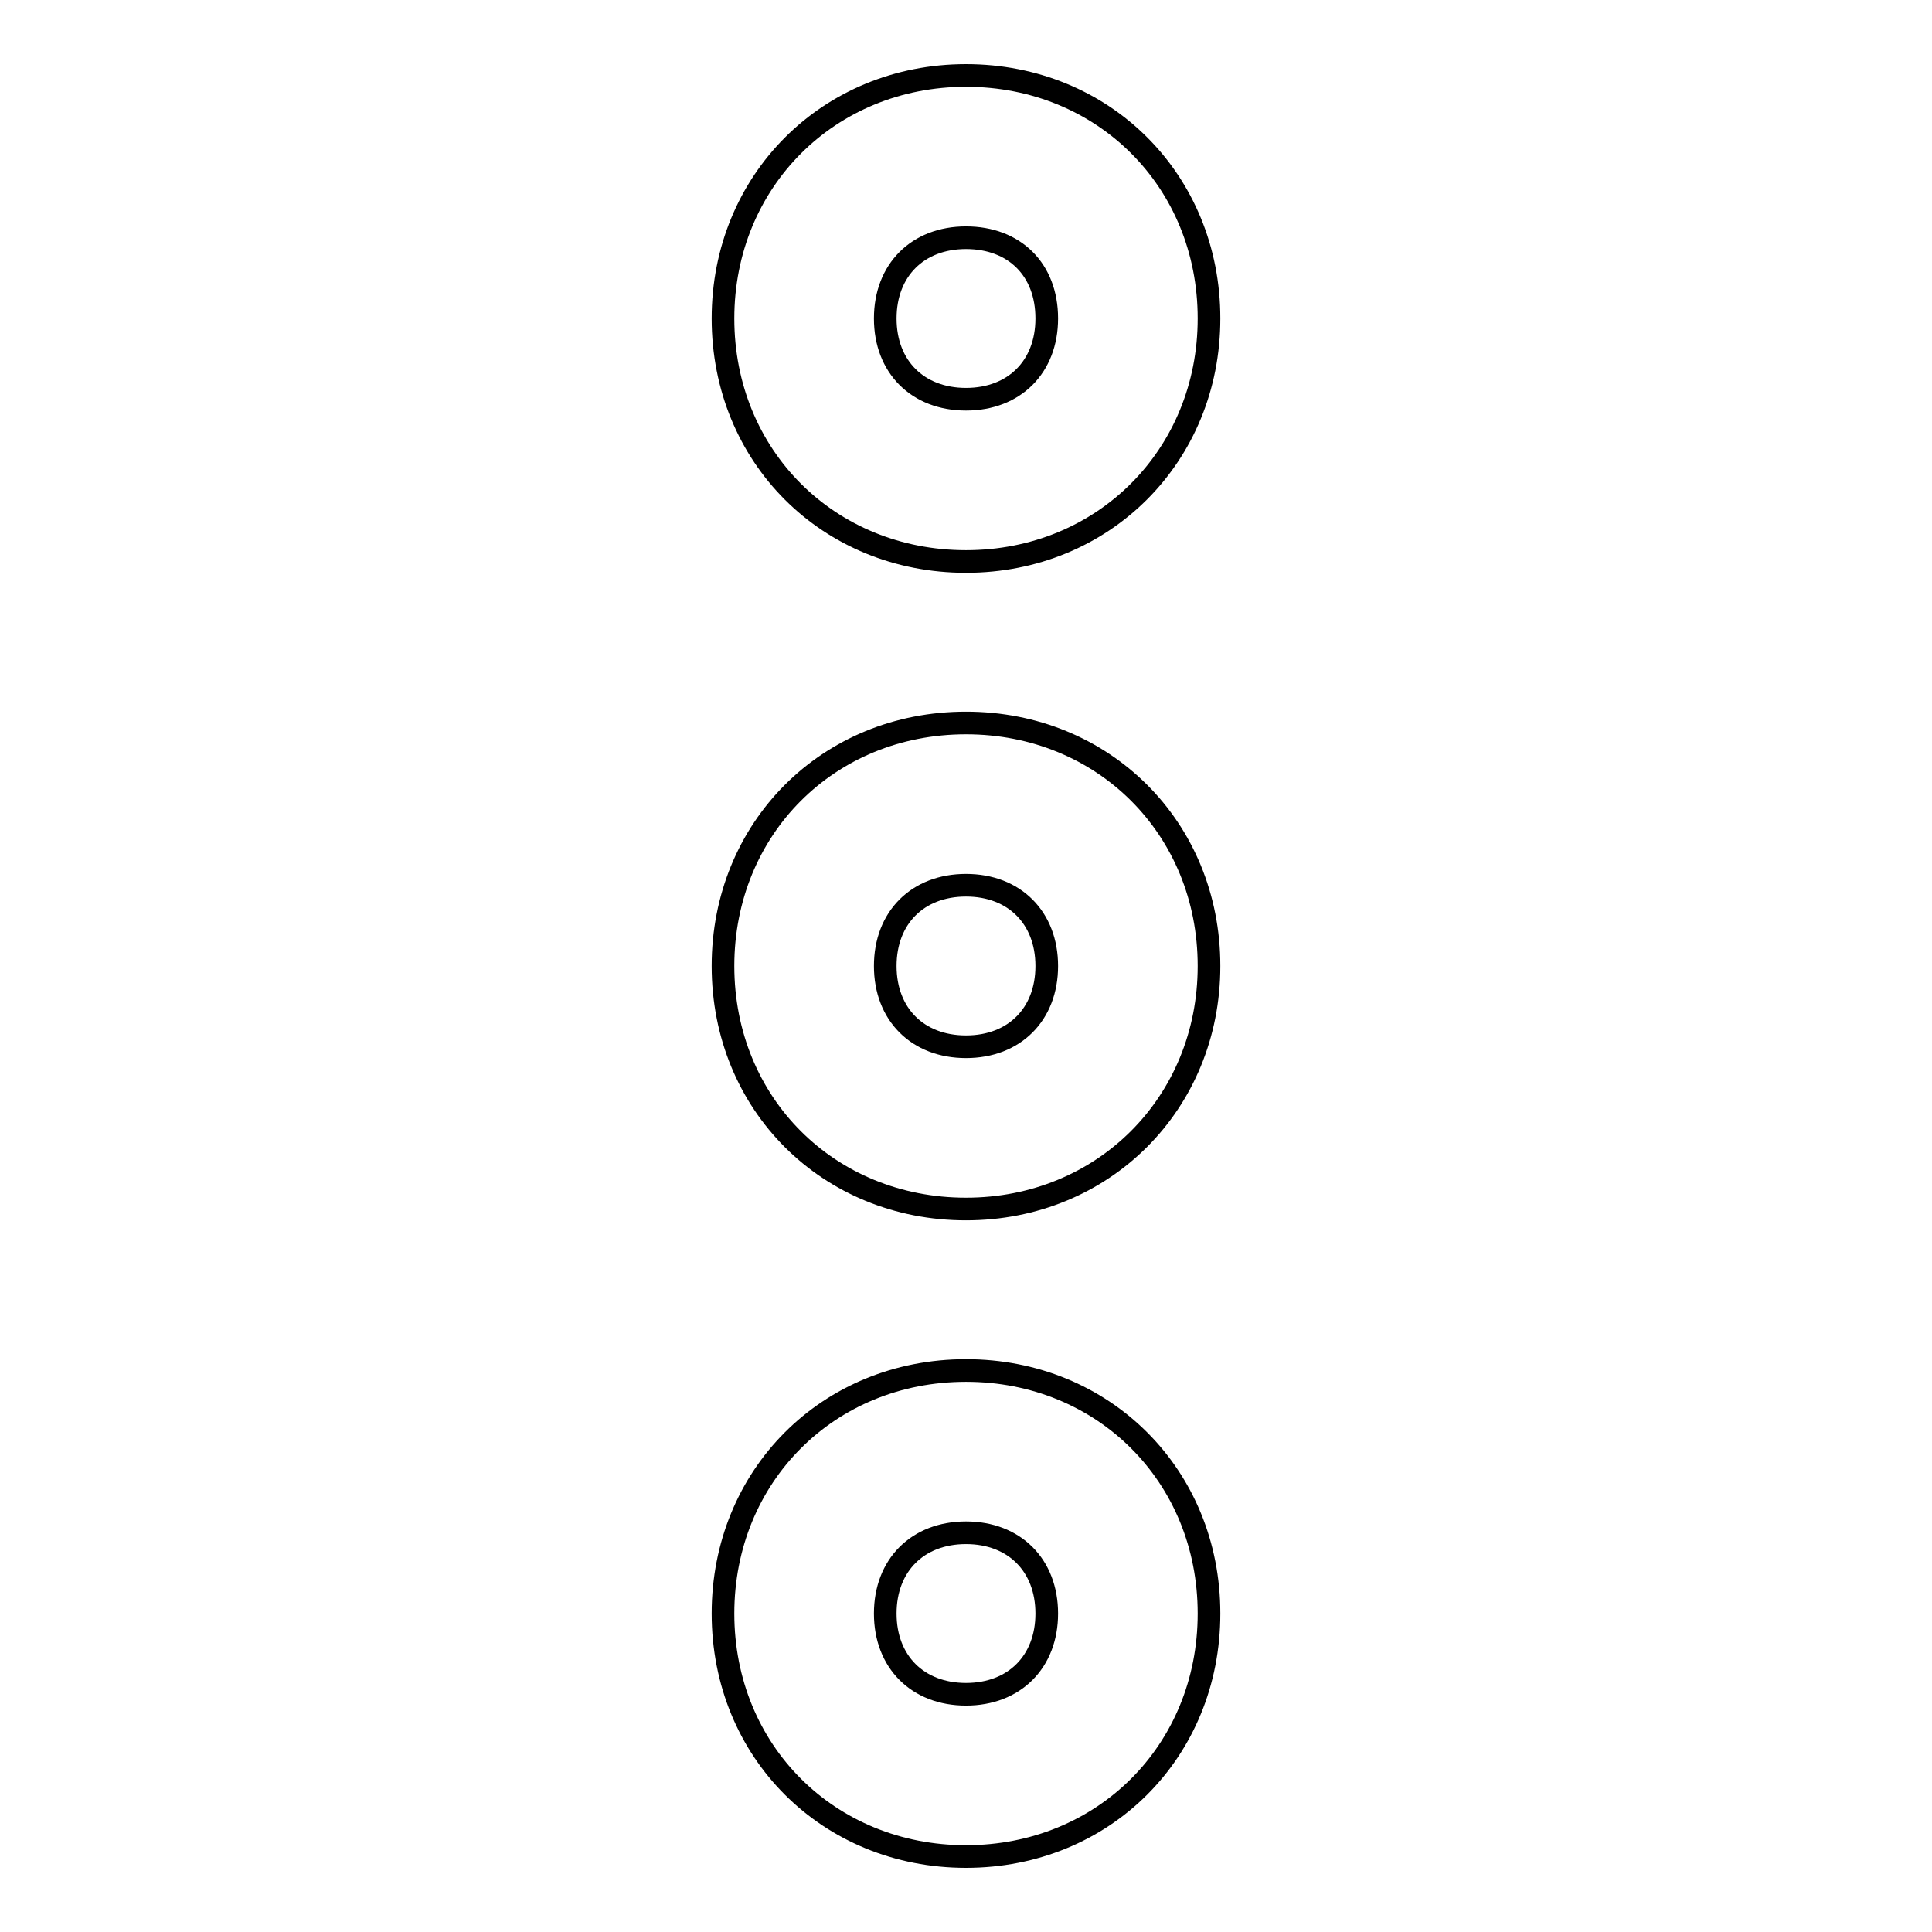 <?xml version="1.0" encoding="utf-8"?>
<!-- Svg Vector Icons : http://www.onlinewebfonts.com/icon -->
<!DOCTYPE svg PUBLIC "-//W3C//DTD SVG 1.1//EN" "http://www.w3.org/Graphics/SVG/1.1/DTD/svg11.dtd">
<svg version="1.1" xmlns="http://www.w3.org/2000/svg" xmlns:xlink="http://www.w3.org/1999/xlink" x="0px" y="0px" viewBox="0 0 256 256" enable-background="new 0 0 256 256" xml:space="preserve">
<g><g><path stroke-width="3" fill-opacity="0" stroke="#000000"  d="M128,74.4c-18.2,0-32.2-13.9-32.2-32.2C95.8,24,109.8,10,128,10c18.2,0,32.2,13.9,32.2,32.2C160.2,60.4,146.2,74.4,128,74.4z M128,31.5c-6.4,0-10.7,4.3-10.7,10.7c0,6.4,4.3,10.7,10.7,10.7c6.4,0,10.7-4.3,10.7-10.7C138.7,35.7,134.4,31.5,128,31.5z"/><path stroke-width="3" fill-opacity="0" stroke="#000000"  d="M128,246c-18.2,0-32.2-13.9-32.2-32.2c0-18.2,13.9-32.2,32.2-32.2c18.2,0,32.2,13.9,32.2,32.2C160.2,232.1,146.2,246,128,246z M128,203.1c-6.4,0-10.7,4.3-10.7,10.7c0,6.4,4.3,10.7,10.7,10.7c6.4,0,10.7-4.3,10.7-10.7C138.7,207.4,134.4,203.1,128,203.1z"/><path stroke-width="3" fill-opacity="0" stroke="#000000"  d="M128,160.2c-18.2,0-32.2-13.9-32.2-32.2c0-18.2,13.9-32.2,32.2-32.2c18.2,0,32.2,13.9,32.2,32.2C160.2,146.2,146.2,160.2,128,160.2z M128,117.3c-6.4,0-10.7,4.3-10.7,10.7c0,6.4,4.3,10.7,10.7,10.7c6.4,0,10.7-4.3,10.7-10.7C138.7,121.6,134.4,117.3,128,117.3z"/></g></g>
</svg>